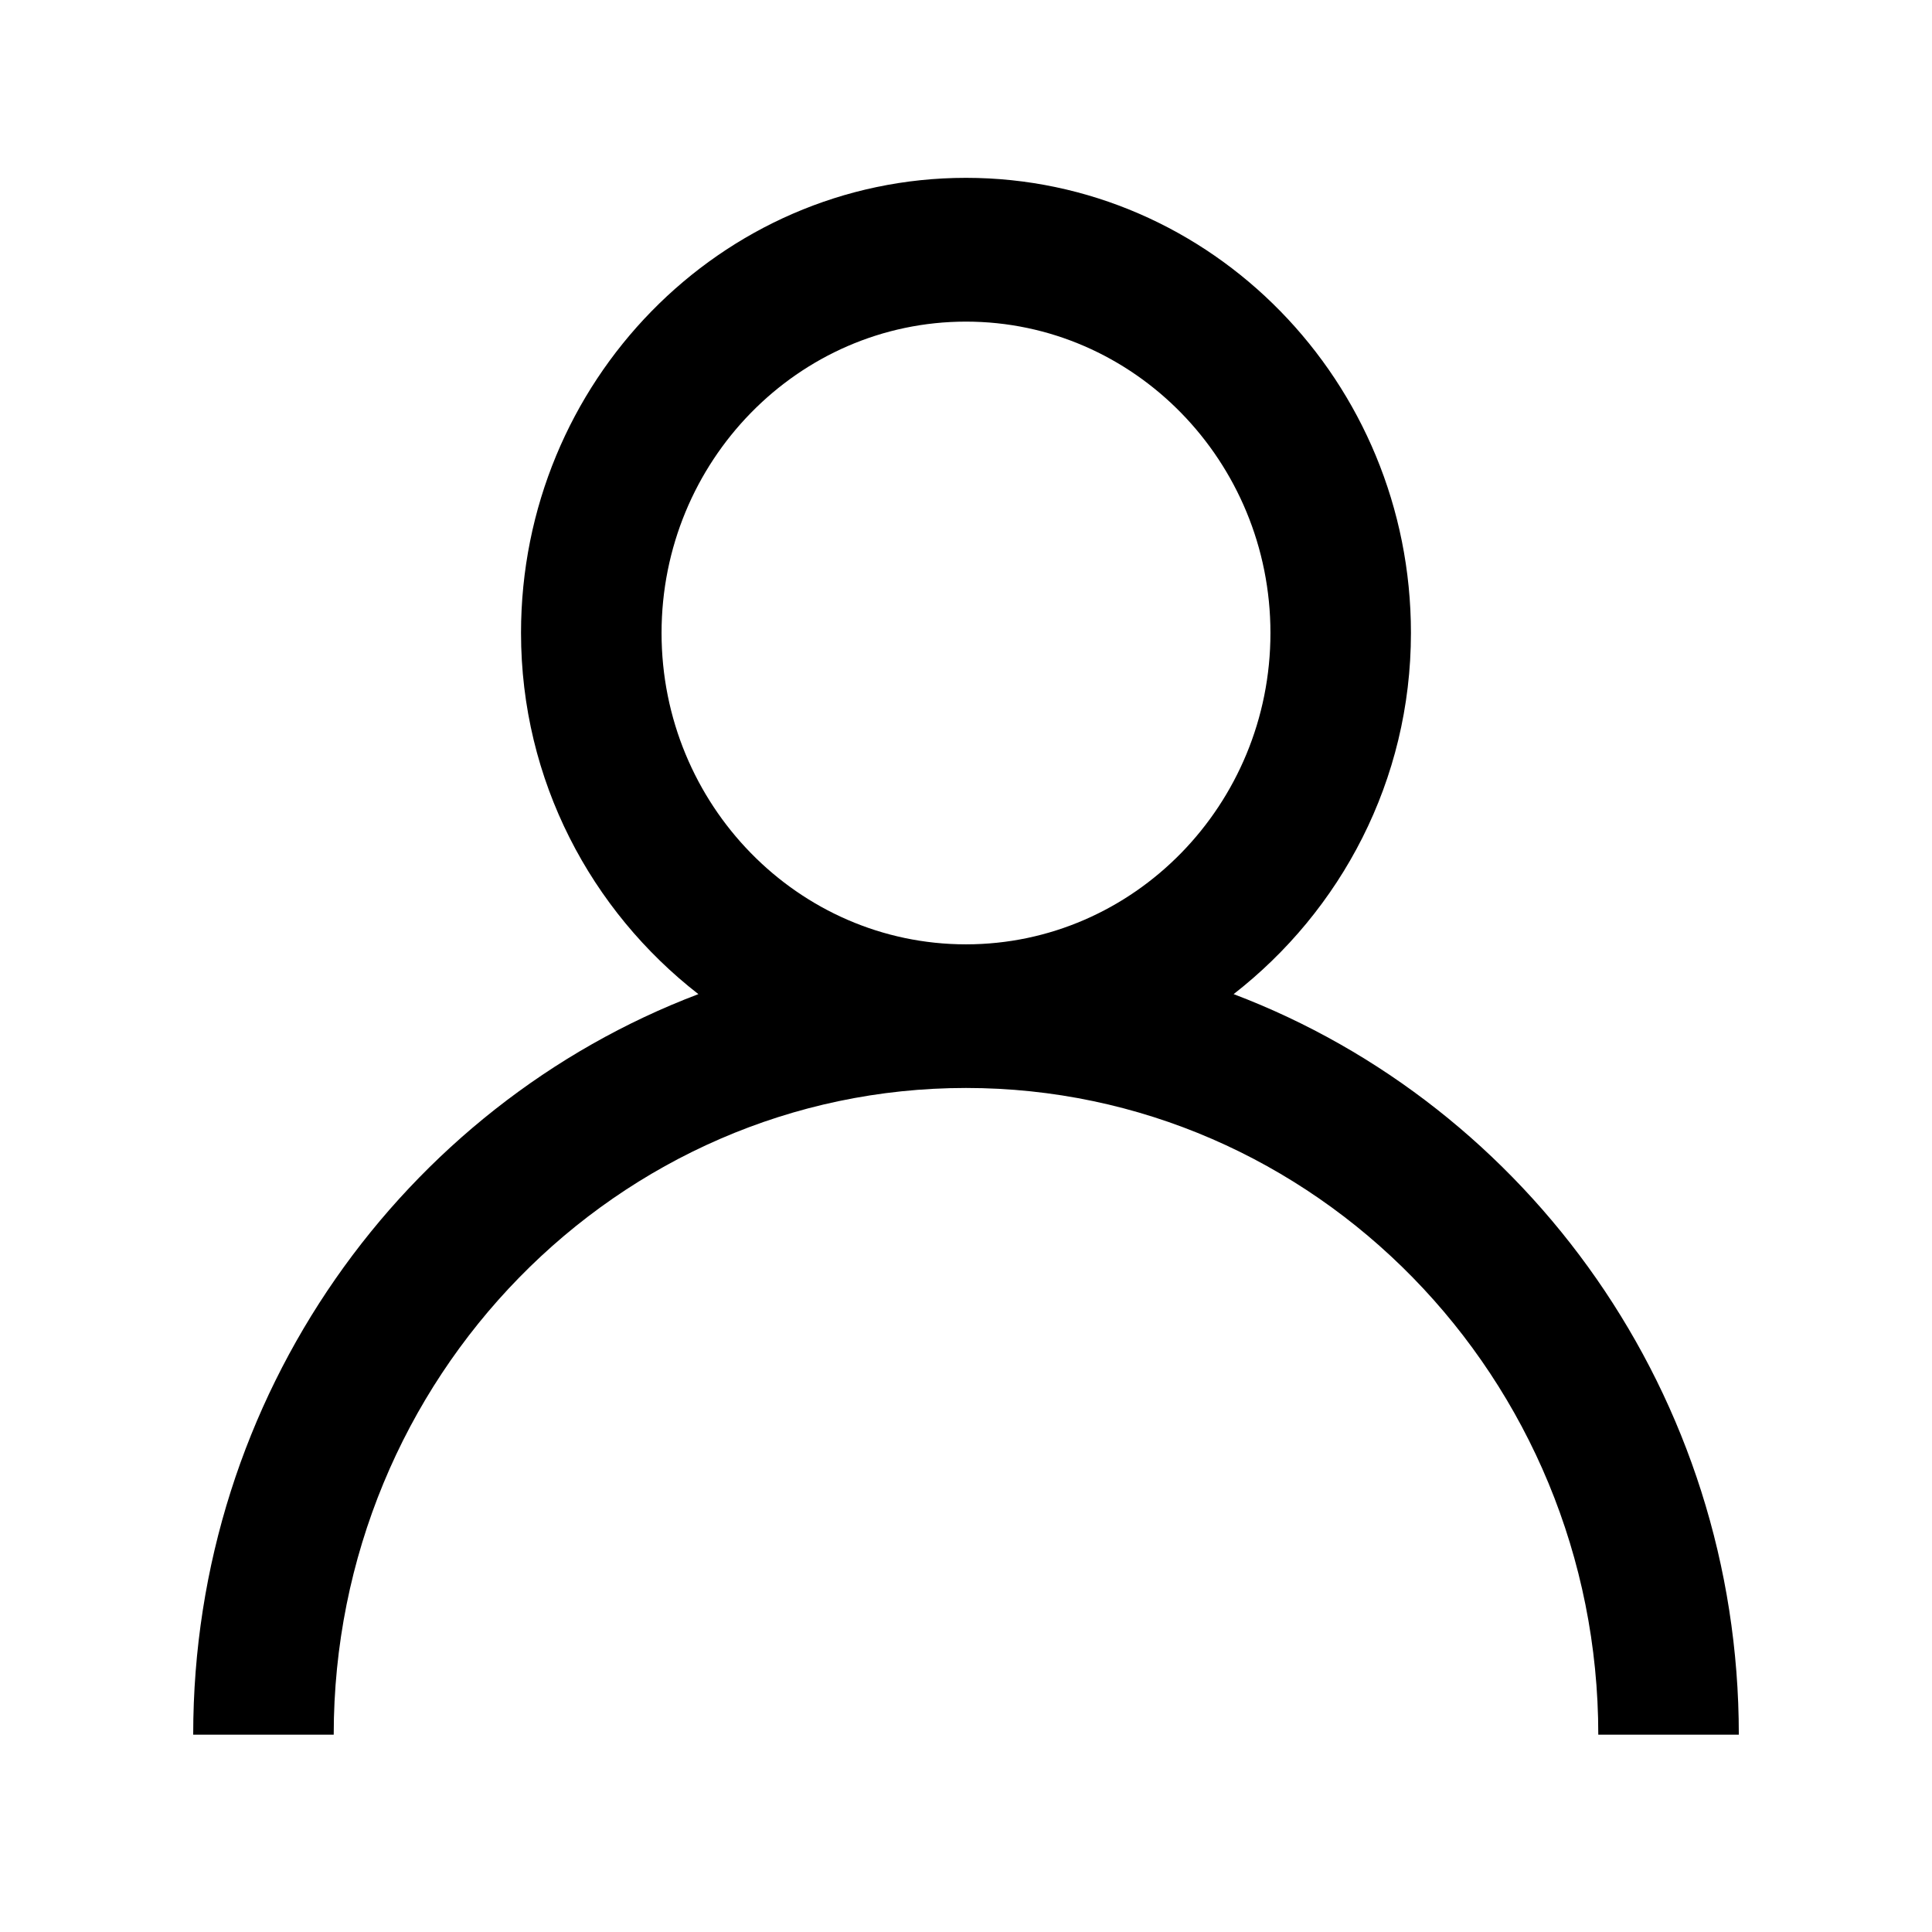 <svg xmlns="http://www.w3.org/2000/svg" width="100" height="100" viewBox="0 0 100 100" fill="none"><path d="M63.851 51.456C69.39 47.149 73.03 40.409 73.03 32.759C73.03 19.771 62.698 9.205 49.999 9.205C37.3 9.205 26.968 19.771 26.968 32.759C26.968 40.41 30.609 47.149 36.148 51.456C20.91 57.236 10 72.214 10 89.787H17.273C17.273 71.33 31.957 56.313 50 56.313C68.043 56.313 82.727 71.331 82.727 89.787H90.001C90.001 72.213 79.091 57.236 63.853 51.456H63.851ZM34.242 32.763C34.242 23.878 41.312 16.647 50 16.647C58.687 16.647 65.758 23.878 65.758 32.763C65.758 41.648 58.687 48.879 50 48.879C41.312 48.879 34.242 41.648 34.242 32.763Z" fill="black"></path></svg>